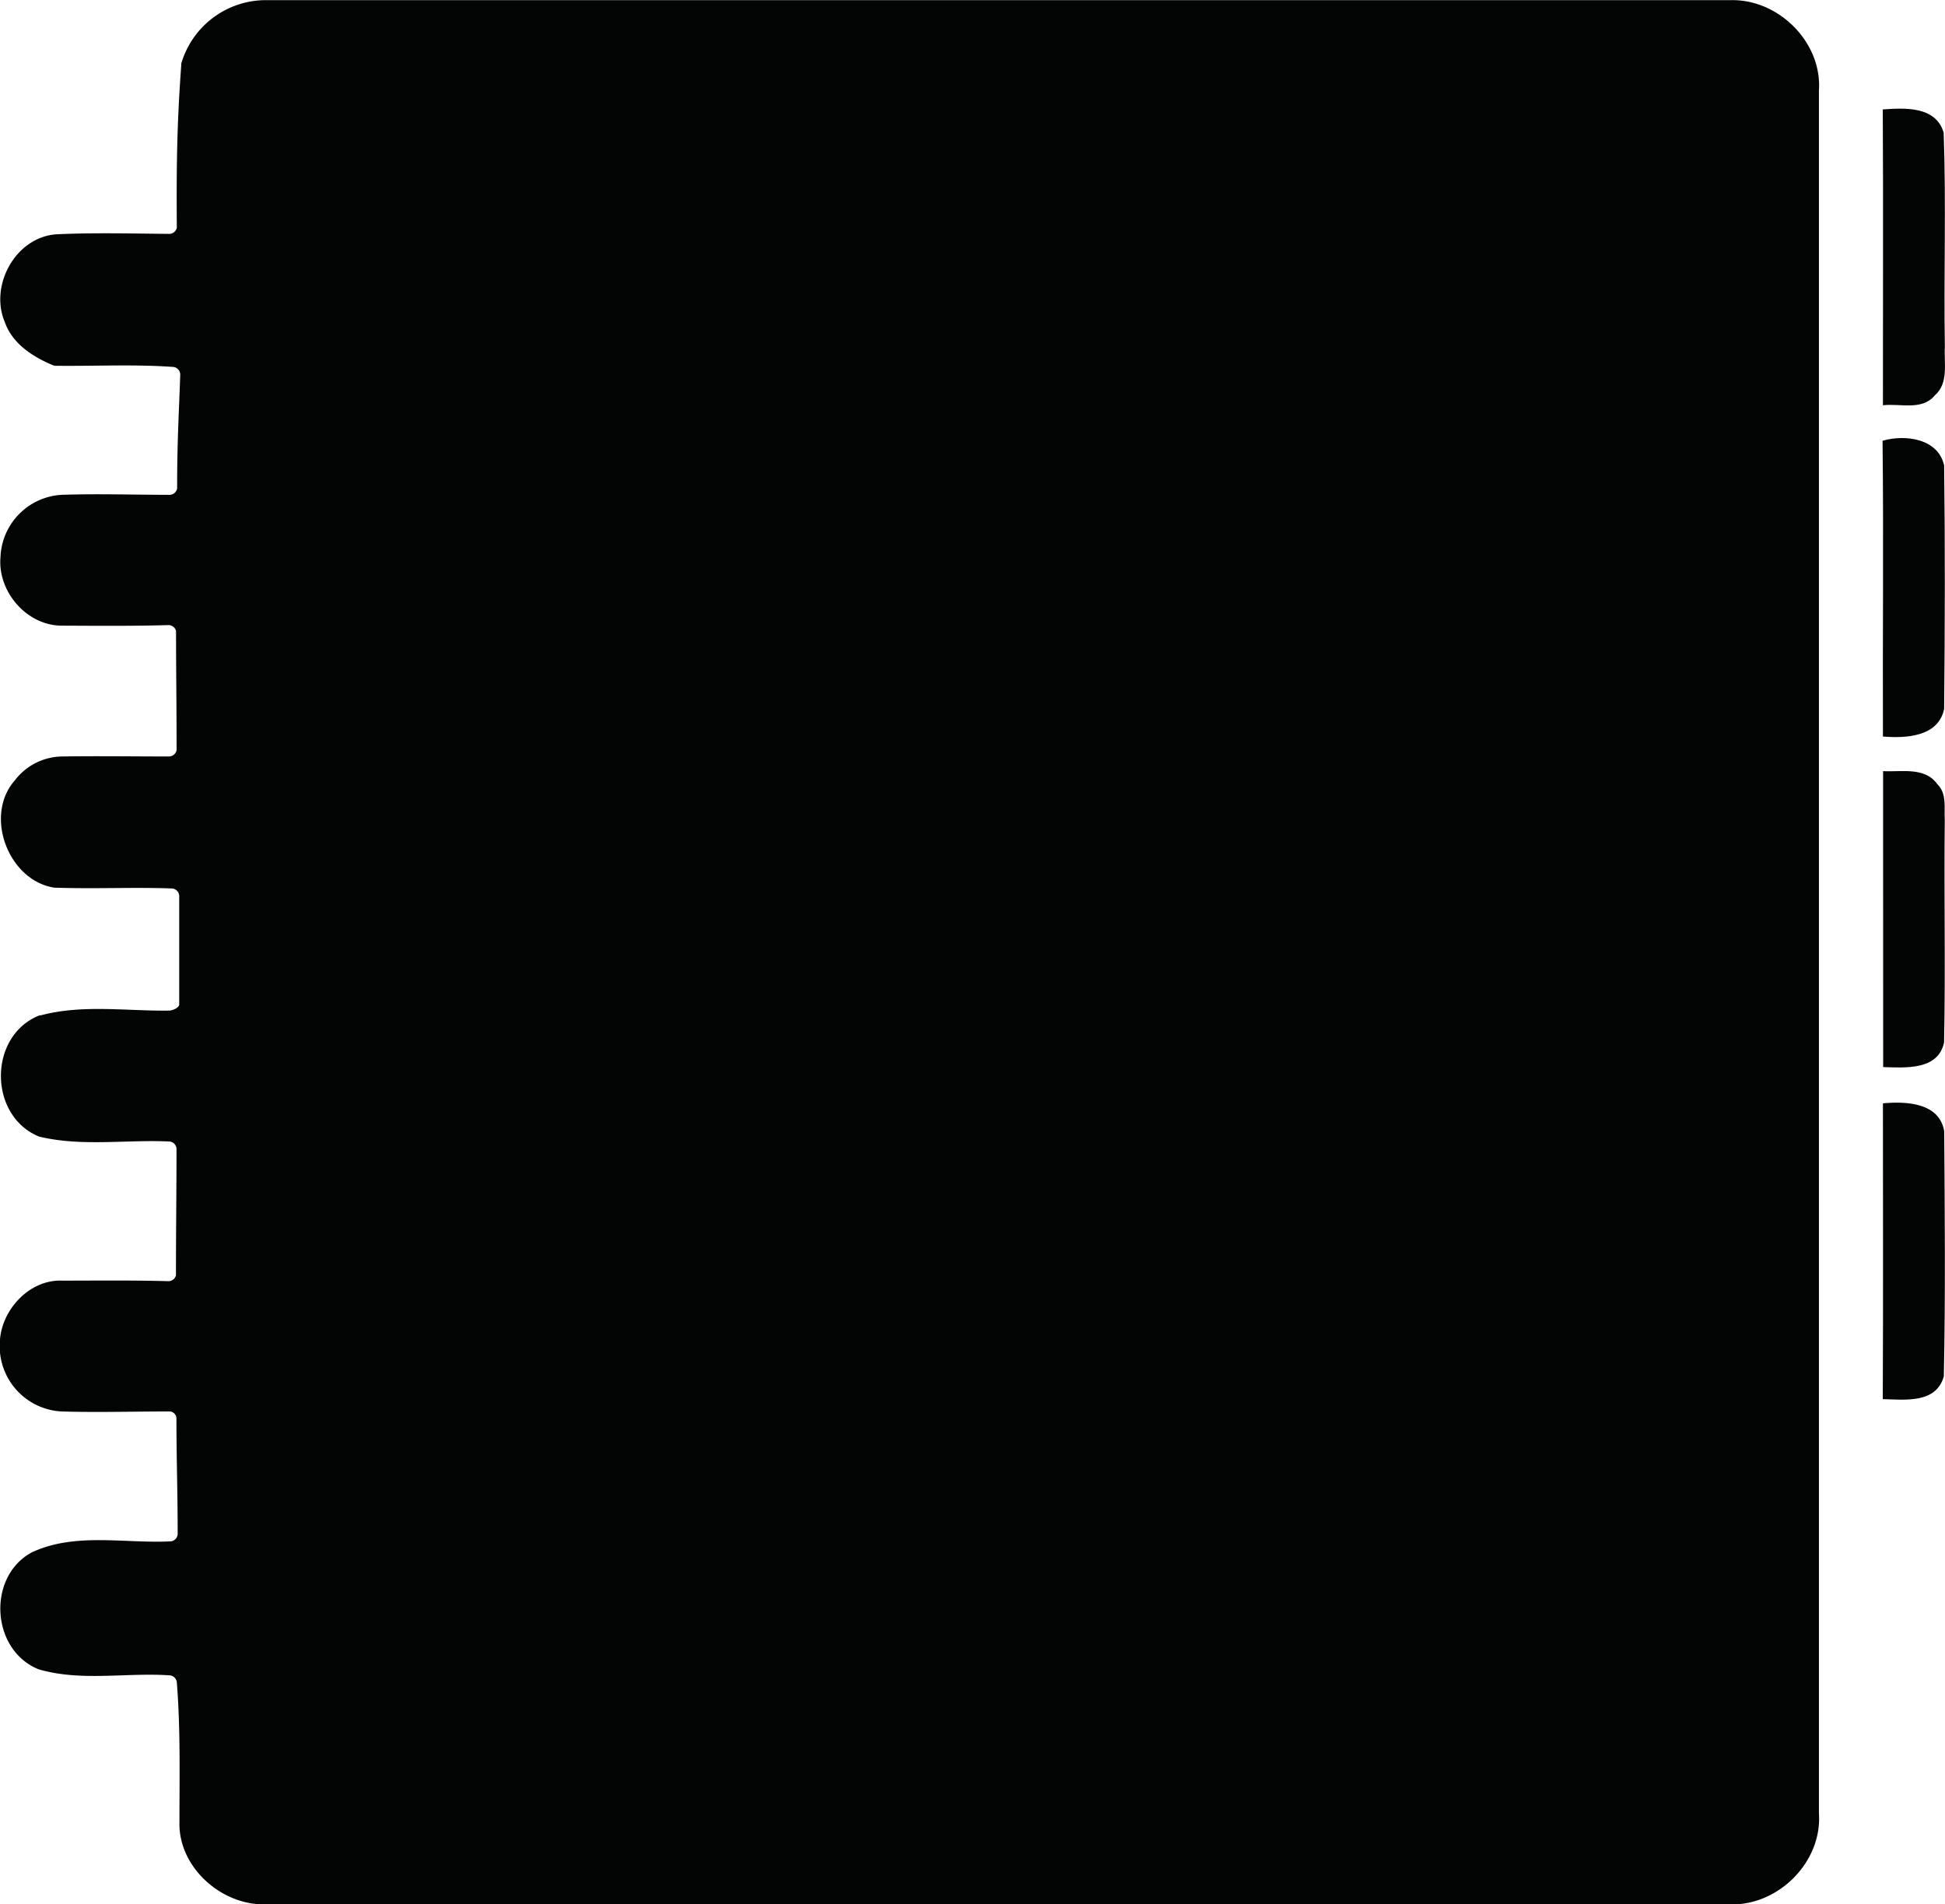 <svg xmlns="http://www.w3.org/2000/svg" viewBox="0 0 250.69 245.4"><defs><style>.a{fill:#030504;}</style></defs><path class="a" d="M148.33,135.7a1.42,1.42,0,0,1,0-.2A11.37,11.37,0,0,1,159,127.32q94.51,0,189,0c6.19-.17,11.85,5.42,11.41,11.68q0,111,0,222c.44,6.27-5.25,11.93-11.48,11.72q-94.5,0-189,0c-5.6,0-11-4.9-10.83-10.62,0-6,.14-12-.34-18a1,1,0,0,0-.89-.89c-5.64-.39-11.44.82-16.92-.78l-.17-.07c-6-2.58-6.45-11.91-.71-15,5.58-2.61,11.93-1.12,17.9-1.42a1,1,0,0,0,.9-.9c0-5.51-.16-9.63-.16-15a.92.92,0,0,0-1-.84c-4.61,0-9.22.14-13.83,0a8.42,8.42,0,0,1-7.92-9.12c.23-4,3.81-7.9,8-7.74,4.56,0,9.13-.06,13.69.07a1,1,0,0,0,1-.76c0-6.45.07-10.71.07-16.34a1,1,0,0,0-.9-.9c-5.56-.26-11.24.67-16.67-.6a.73.73,0,0,1-.21-.06c-6.49-2.72-6.49-13,.13-15.6l.16,0c5.35-1.43,11-.54,16.51-.61.43,0,1.23-.32,1.33-.74,0-5.73,0-8.58,0-14a1,1,0,0,0-.92-1c-5-.18-10,.07-15-.1H132c-5.93-.88-9.13-9.26-5.14-13.8a7.78,7.78,0,0,1,6.15-3.11c4.57-.07,9.14,0,13.72,0a1,1,0,0,0,1-.85c0-6-.07-10.09-.07-15.32a1,1,0,0,0-1-.76c-4.58.13-9.17.09-13.74.07s-8.26-4.45-7.89-8.8a8.37,8.37,0,0,1,7.86-8.06c4.63-.16,9.28,0,13.91,0a1,1,0,0,0,1-.82c0-6.25.24-9.77.4-14.66a1,1,0,0,0-.88-1c-5-.36-10.1-.09-15.14-.15a1,1,0,0,1-.38-.07c-2.63-1.1-5.22-2.76-6.22-5.58-2-4.76,1.45-11,6.74-11.3,4.8-.22,9.62-.09,14.44-.05a1,1,0,0,0,1-.8C147.69,148.06,147.82,142.73,148.33,135.7Z" transform="translate(-124.97 -127.3)"/><path class="a" d="M367.64,141.4c2.85-.19,6.83-.45,7.85,3,.33,9.19,0,18.41.15,27.61-.12,2.11.52,4.67-1.3,6.25-1.65,2-4.46,1-6.68,1.27C367.65,166.82,367.71,154.11,367.64,141.4Z" transform="translate(-124.97 -127.3)"/><path class="a" d="M367.61,184.1c2.91-.84,7.19-.3,7.94,3.2.13,10.44.1,20.9,0,31.35-.73,3.62-4.94,3.81-7.89,3.57C367.61,209.51,367.76,196.81,367.61,184.1Z" transform="translate(-124.97 -127.3)"/><path class="a" d="M367.68,226.68c2.37.13,5.38-.59,7,1.69,1.25,1.21.85,3.06.95,4.61-.11,9.56.11,19.12-.09,28.67-.77,3.61-5,3.25-7.85,3.17Z" transform="translate(-124.97 -127.3)"/><path class="a" d="M367.66,269.49c3-.28,7.29-.09,7.9,3.6.07,10.52.17,21.07-.05,31.59-1,3.53-5,3-7.87,2.93C367.7,294.91,367.66,282.2,367.66,269.49Z" transform="translate(-124.97 -127.3)"/></svg>